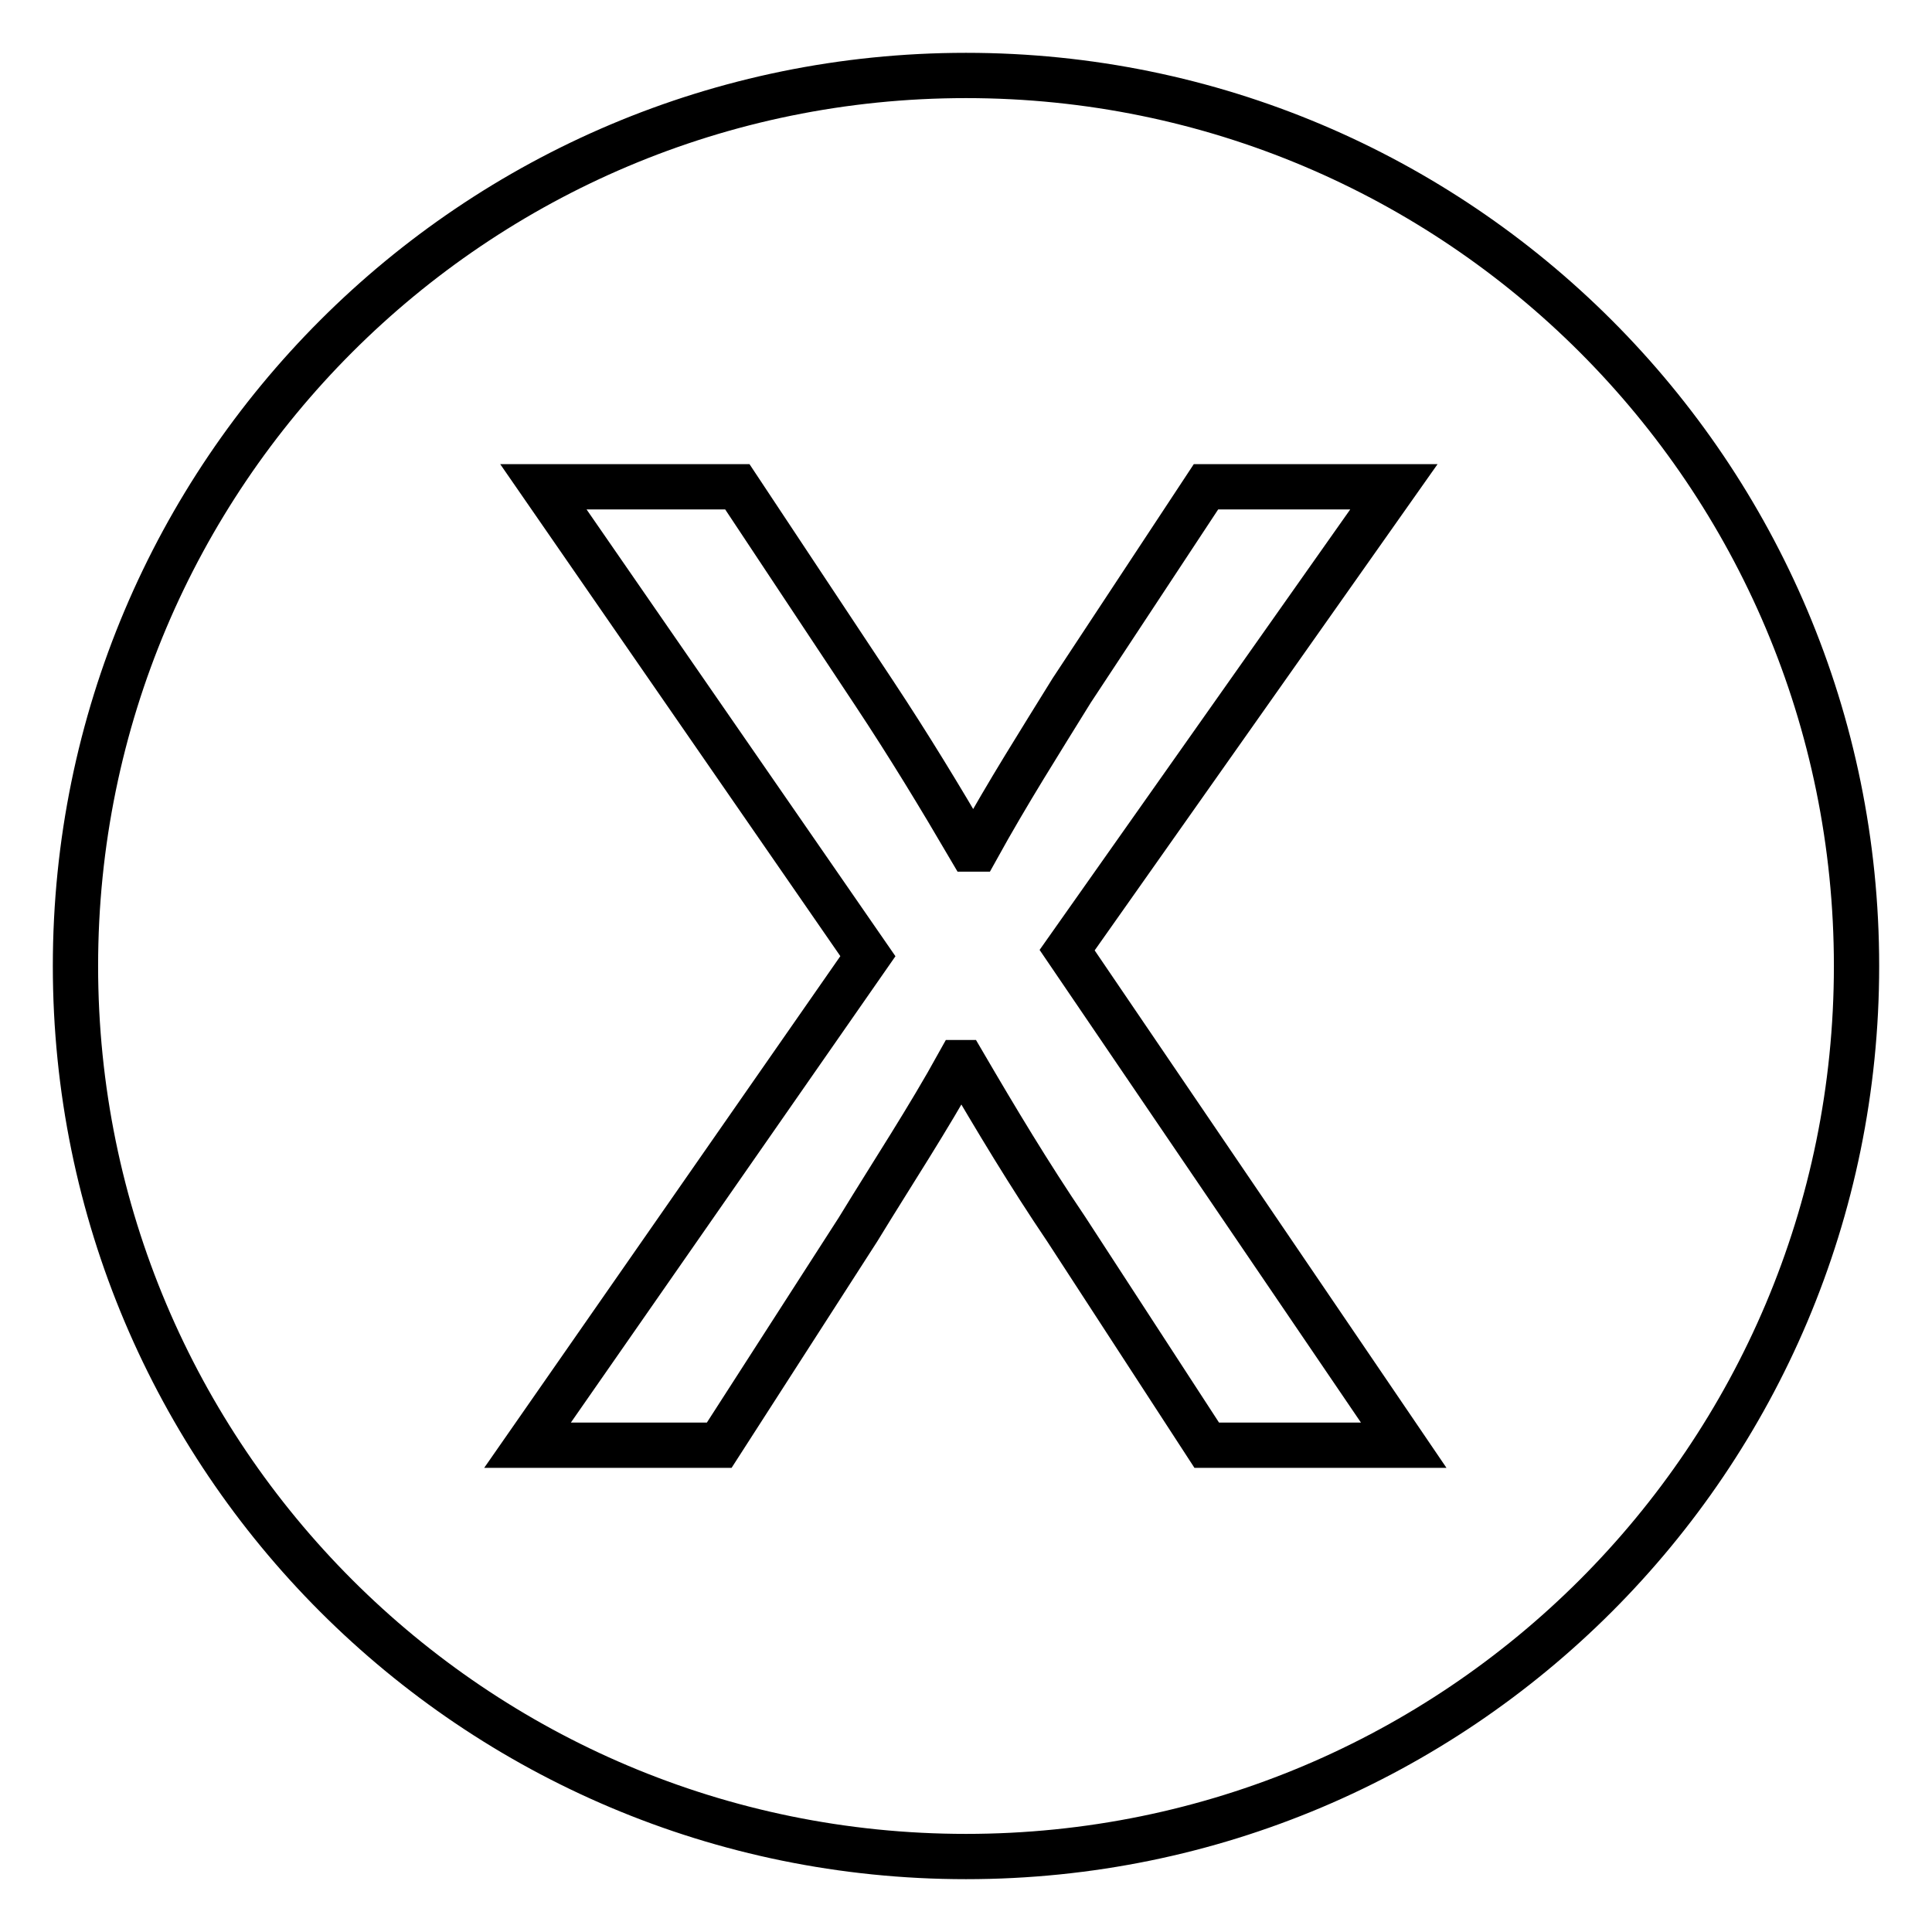<?xml version="1.0" encoding="utf-8"?>
<!-- Svg Vector Icons : http://www.onlinewebfonts.com/icon -->
<!DOCTYPE svg PUBLIC "-//W3C//DTD SVG 1.1//EN" "http://www.w3.org/Graphics/SVG/1.1/DTD/svg11.dtd">
<svg version="1.1" xmlns="http://www.w3.org/2000/svg" xmlns:xlink="http://www.w3.org/1999/xlink" x="0px" y="0px" viewBox="0 0 256 256" enable-background="new 0 0 256 256" xml:space="preserve">
<g> <path stroke-width="6" fill-opacity="0" stroke="#000000"  d="M128,10C62.8,10,10,62.8,10,128c0,65.2,52.8,118,118,118c65.2,0,118-52.8,118-118C246,62.8,193.2,10,128,10 z M159.9,191.5l-18.6-28.6c-5-7.4-9.2-14.4-13.7-22.1h-0.5c-4.2,7.6-8.7,14.4-13.4,22.1l-18.4,28.6H69.9l45.1-64.8L72,64.5h25.7 l18.1,27.3c4.7,7.1,8.7,13.7,12.8,20.7h0.8c4.2-7.6,8.4-14.2,12.6-21l17.8-27h24.9l-43.3,61.4l44.6,65.6L159.9,191.5L159.9,191.5z" /></g>
</svg>
